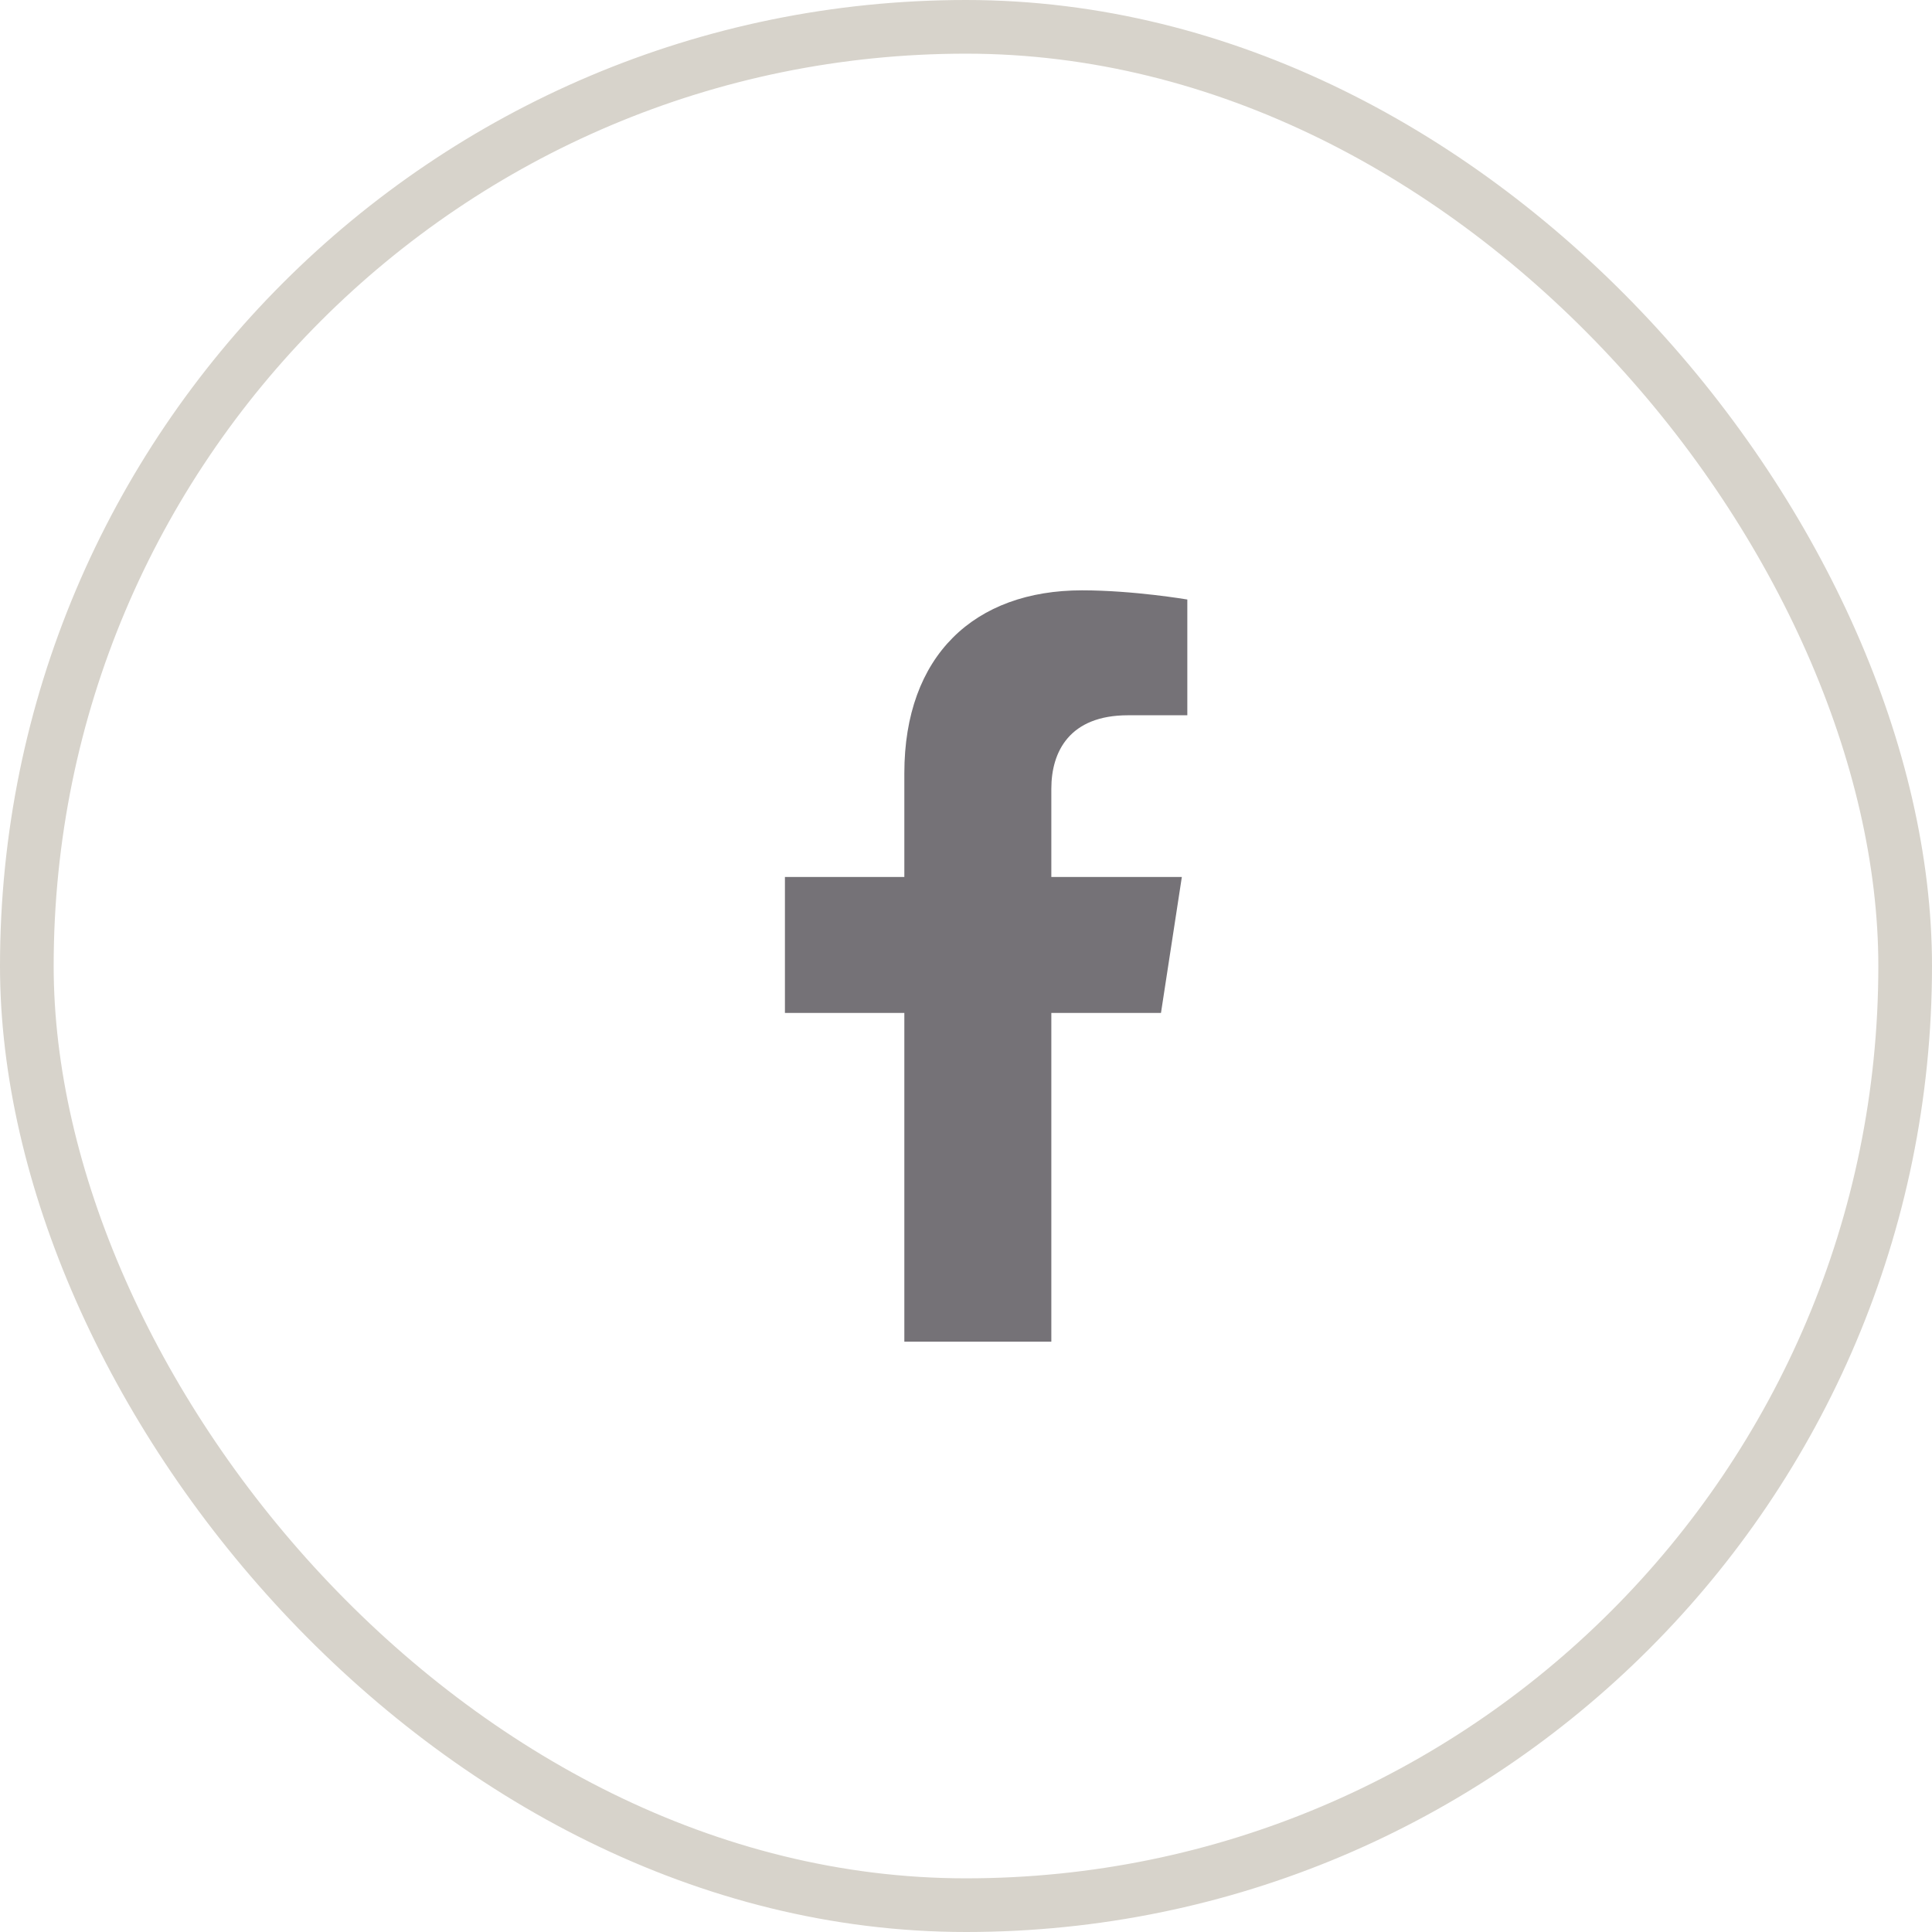 <svg xmlns="http://www.w3.org/2000/svg" width="36" height="36" viewBox="0 0 36 36" fill="none"><rect x="0.5" y="0.5" width="35" height="35" rx="17.5" stroke="#D7D3CB"></rect><g clip-path="url(#clip0_3321_2248)"><path d="M21.633 18.875L22.022 16.341H19.59V14.697C19.59 14.004 19.93 13.328 21.019 13.328H22.124V11.171C22.124 11.171 21.121 11 20.162 11C18.16 11 16.851 12.213 16.851 14.41V16.341H14.626V18.875H16.851V25H19.59V18.875H21.633Z" fill="#757277"></path></g><defs><clipPath id="clip0_3321_2248"><rect width="8.75" height="14" fill="white" transform="translate(14 11)"></rect></clipPath></defs></svg>